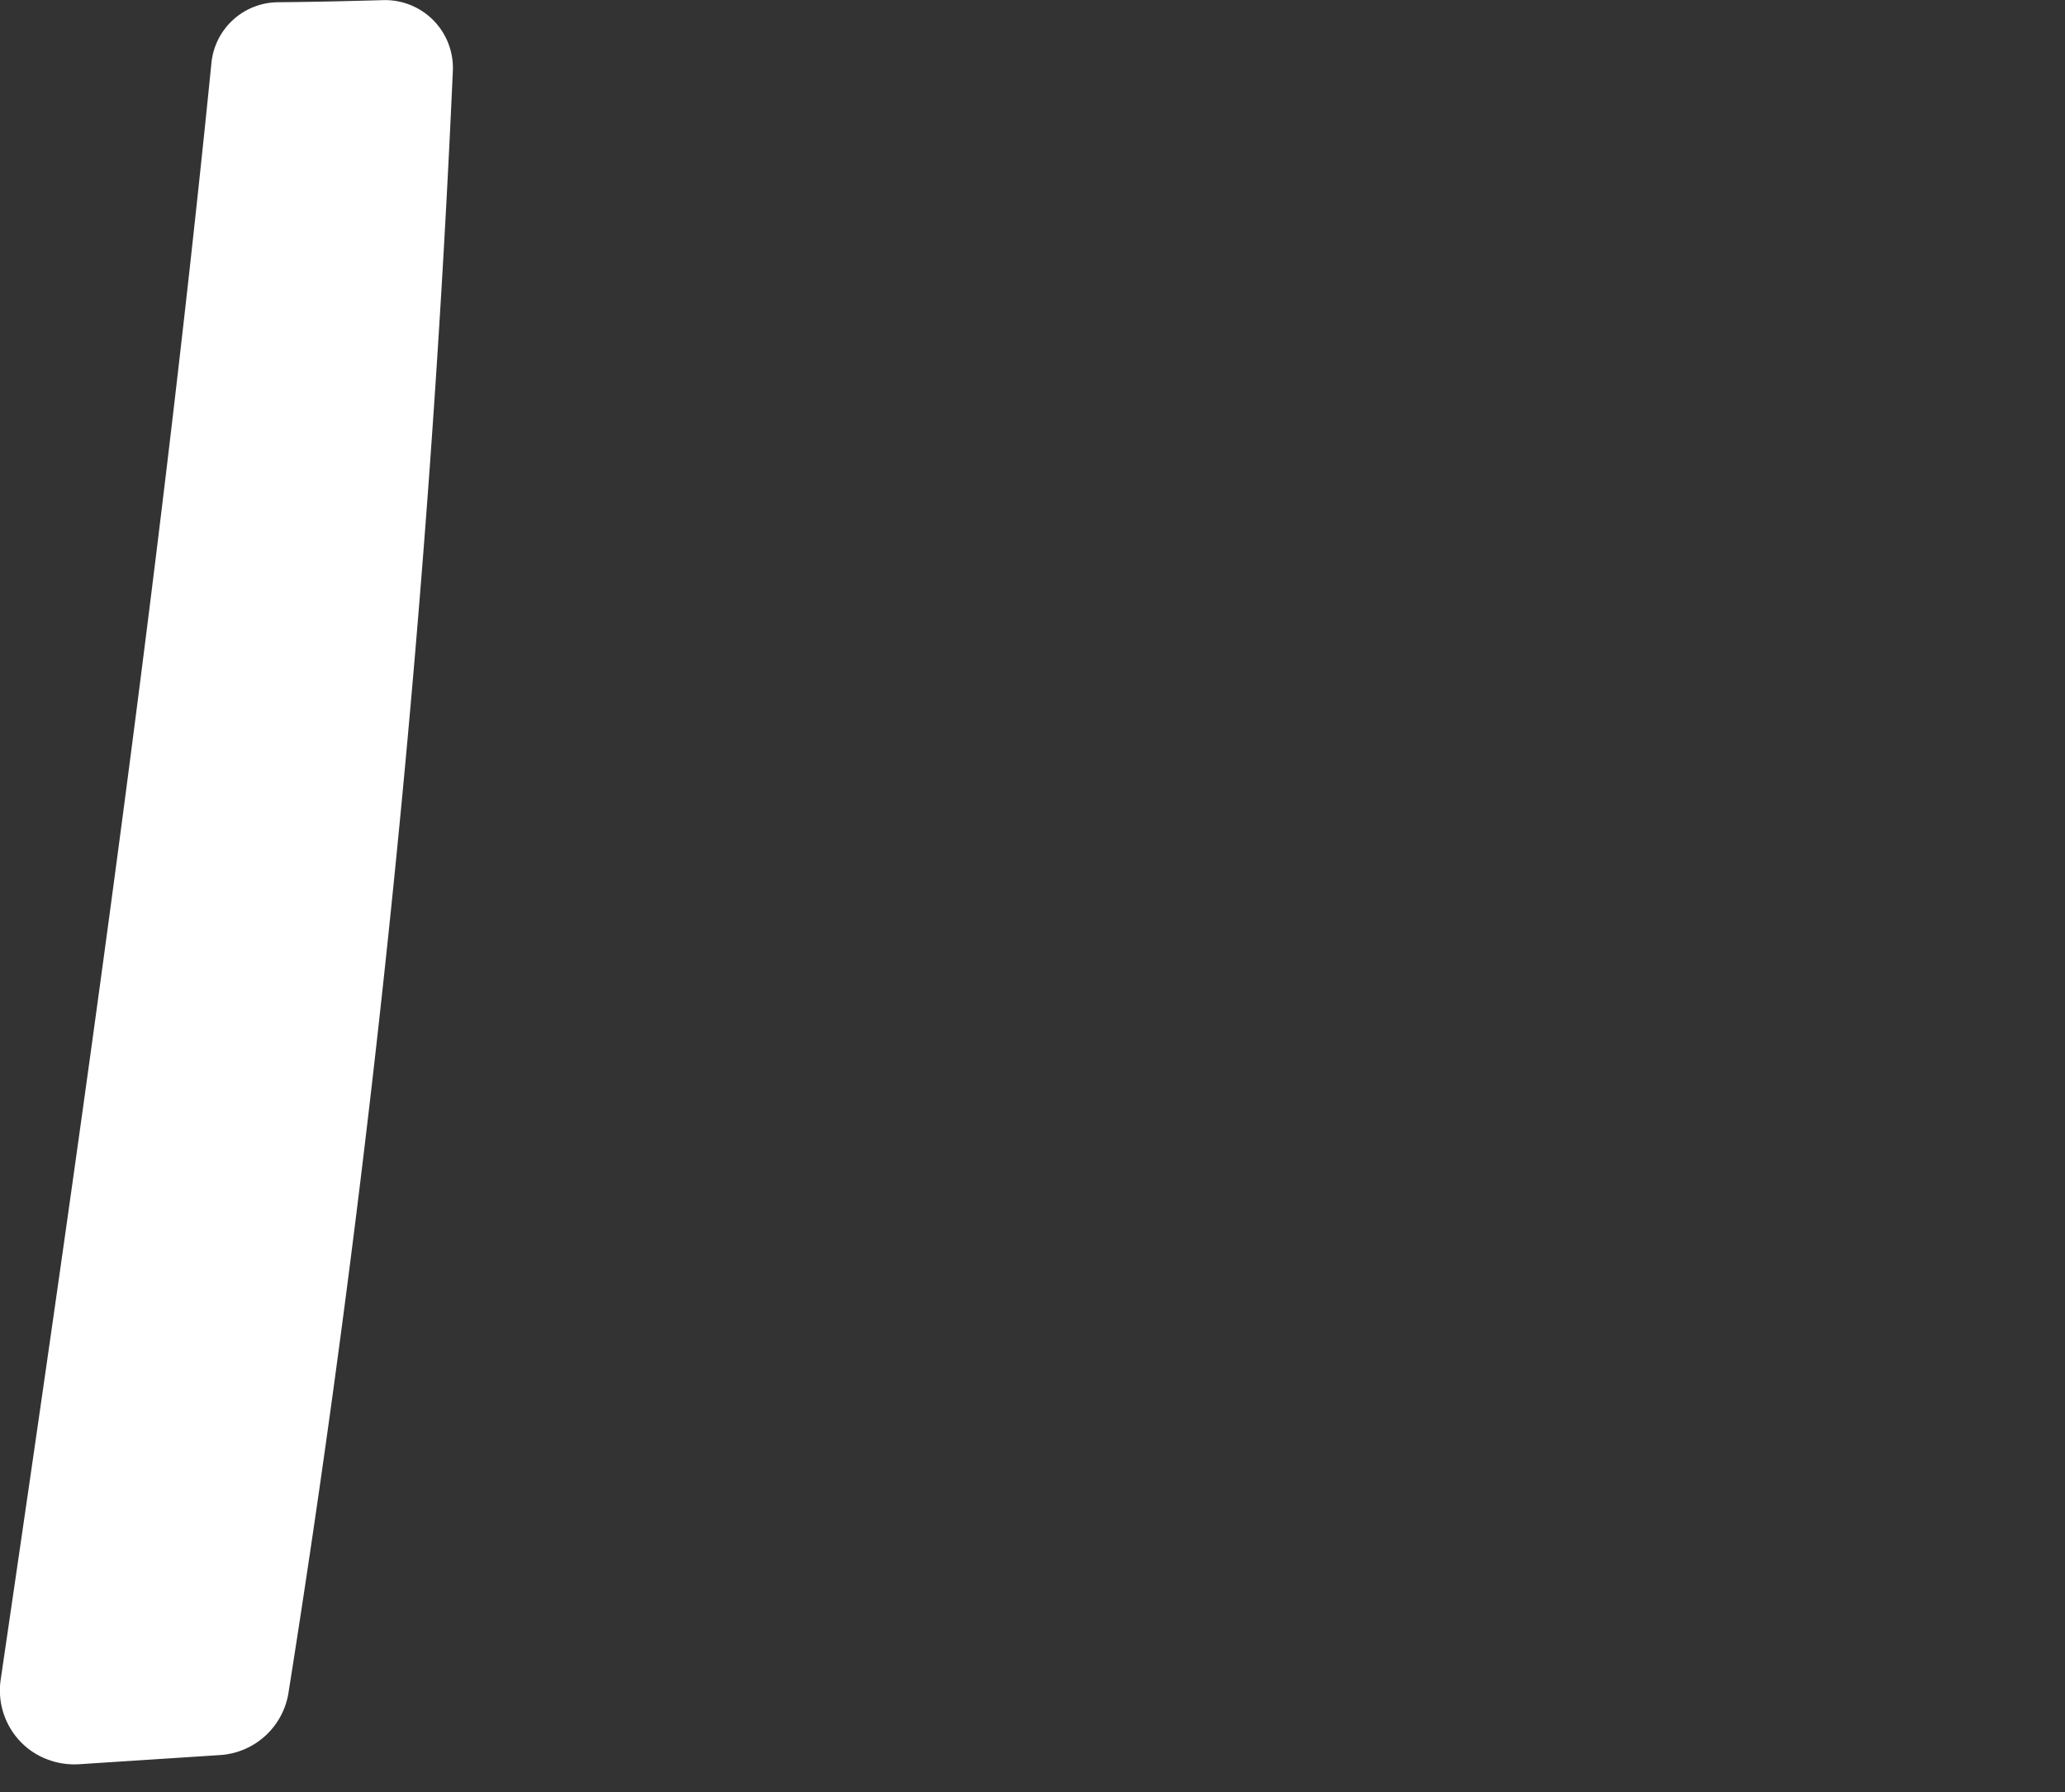 <svg xmlns="http://www.w3.org/2000/svg" xmlns:xlink="http://www.w3.org/1999/xlink" width="14.797" height="12.846" viewBox="0 0 14.797 12.846">
  <rect x="0" y="0" width="14.797" height="12.846" fill="#333333" stroke="none"/>
  <defs>
    <clipPath id="clip-path">
      <rect id="Rectangle_120" data-name="Rectangle 120" width="12.846" height="14.797" fill="#fff"/>
    </clipPath>
  </defs>
  <g id="Icon_Titre_1" data-name="Icon Titre 1" transform="translate(67.053) rotate(90)">
    <g id="Groupe_244" data-name="Groupe 244" transform="translate(0 52.256)" clip-path="url(#clip-path)">
      <path id="Tracé_2298" data-name="Tracé 2298" d="M.015,1.253a.483.483,0,0,0,.436.477c3.777.379,7.642.931,11.586,1.51a.531.531,0,0,0,.515-.224.545.545,0,0,0,.091-.349l-.065-1a.531.531,0,0,0-.458-.491A103.394,103.394,0,0,0,.505,0,.486.486,0,0,0,0,.5c.007.251.013.5.015.753" transform="translate(0.001 11.552)" fill="#fff"/>
    </g>
  </g>
</svg>
